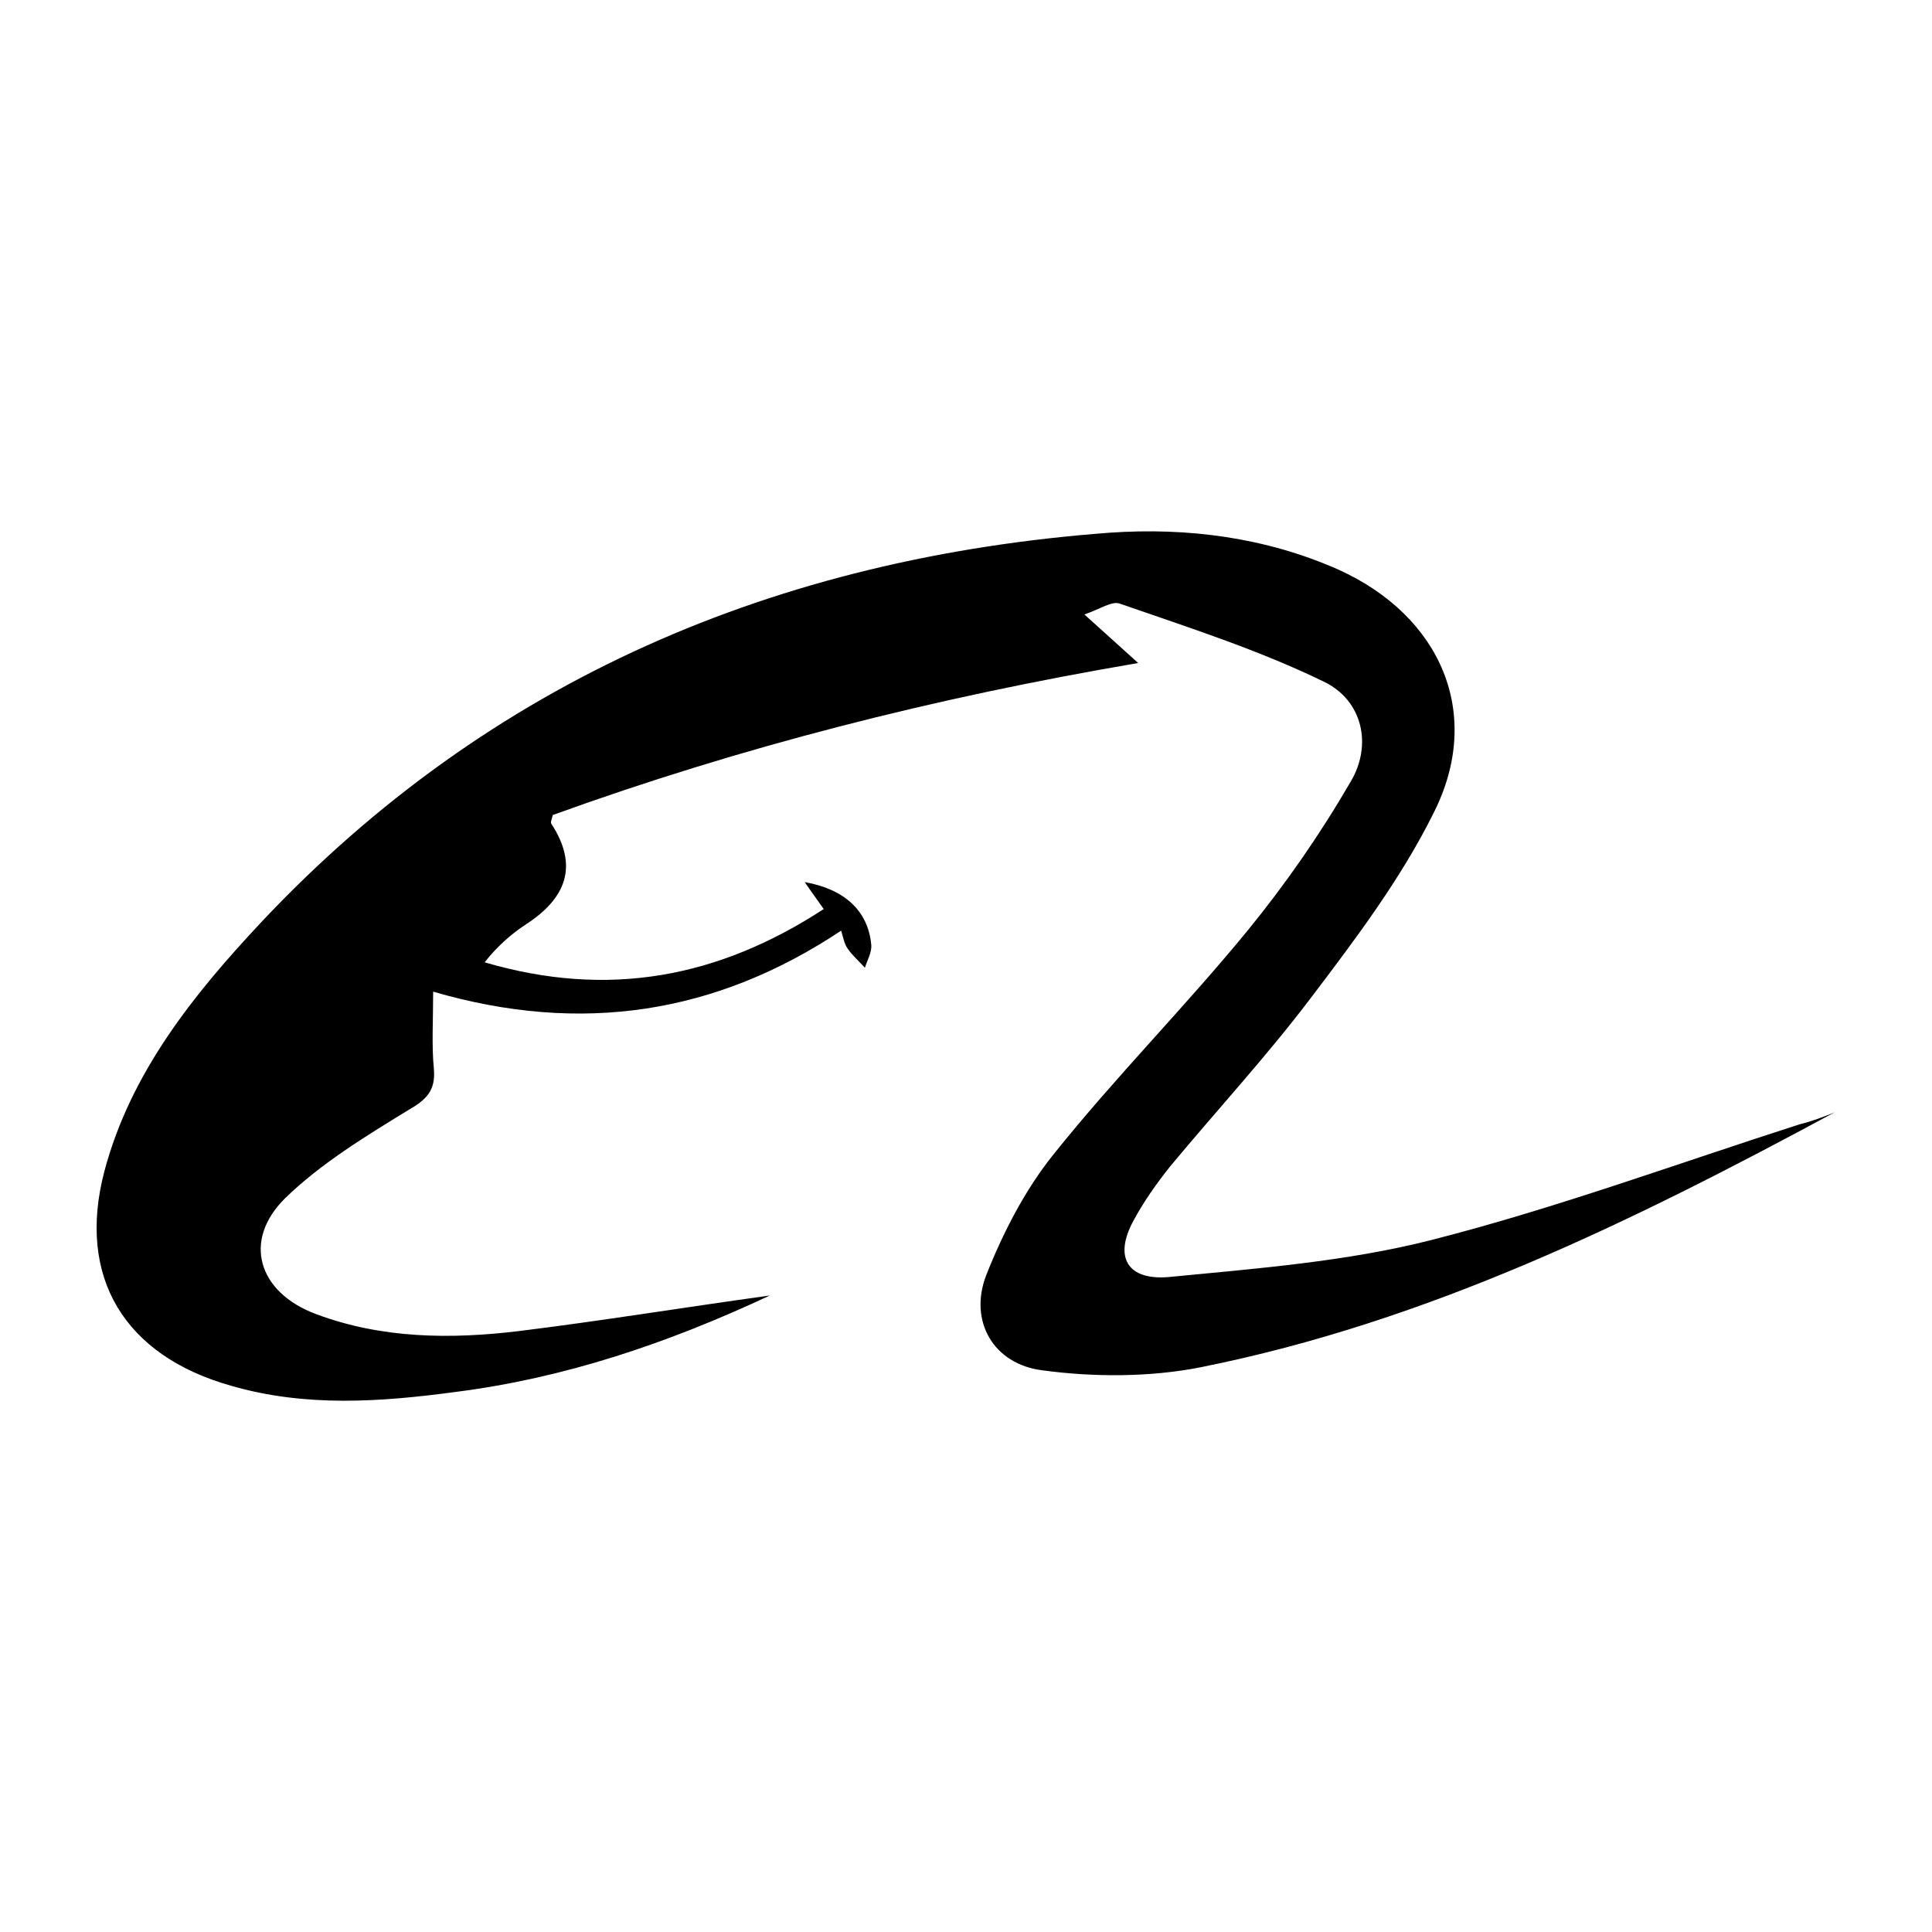 <svg width="24" height="24" viewBox="0 0 40 40" xmlns="http://www.w3.org/2000/svg">
<path d="M38 23.021C33.8 25.289 29.57 27.365 24.861 28.307C23.811 28.515 22.647 28.515 21.581 28.371C20.564 28.244 20.055 27.348 20.417 26.406C20.762 25.529 21.221 24.635 21.812 23.9C23.09 22.302 24.533 20.849 25.829 19.268C26.62 18.299 27.334 17.269 27.962 16.187C28.421 15.421 28.208 14.493 27.404 14.111C26.058 13.456 24.615 12.994 23.189 12.499C23.024 12.434 22.778 12.61 22.451 12.722C22.86 13.088 23.156 13.36 23.565 13.727C19.334 14.447 15.331 15.467 11.445 16.874C11.428 16.953 11.396 17.017 11.411 17.049C11.986 17.927 11.723 18.598 10.886 19.14C10.561 19.353 10.273 19.618 10.034 19.924C12.593 20.674 14.873 20.243 17.054 18.821C16.923 18.631 16.791 18.455 16.661 18.263C17.48 18.407 17.972 18.854 18.038 19.556C18.054 19.716 17.957 19.875 17.907 20.036C17.792 19.907 17.645 19.781 17.547 19.636C17.48 19.54 17.463 19.428 17.415 19.268C14.823 20.993 12.035 21.425 8.968 20.531C8.968 21.137 8.935 21.648 8.984 22.143C9.017 22.574 8.837 22.766 8.444 22.989C7.558 23.532 6.638 24.092 5.9 24.811C5.015 25.688 5.344 26.759 6.541 27.206C7.901 27.716 9.329 27.731 10.755 27.557C12.444 27.348 14.101 27.077 15.939 26.822C13.79 27.827 11.674 28.532 9.444 28.817C7.885 29.027 6.328 29.138 4.786 28.691C2.572 28.068 1.586 26.439 2.161 24.251C2.702 22.206 4.015 20.578 5.425 19.076C10.133 14.078 16.086 11.54 22.974 11.029C24.582 10.918 26.207 11.125 27.714 11.795C29.831 12.754 30.717 14.78 29.684 16.826C29.012 18.183 28.076 19.428 27.141 20.659C26.223 21.872 25.19 22.989 24.222 24.155C23.943 24.506 23.681 24.875 23.468 25.272C23.057 26.022 23.336 26.517 24.206 26.439C26.025 26.262 27.881 26.12 29.636 25.673C32.21 25.017 34.719 24.092 37.262 23.277C37.524 23.213 37.77 23.117 38 23.023V23.021Z" fill="currentColor"/>
</svg>
